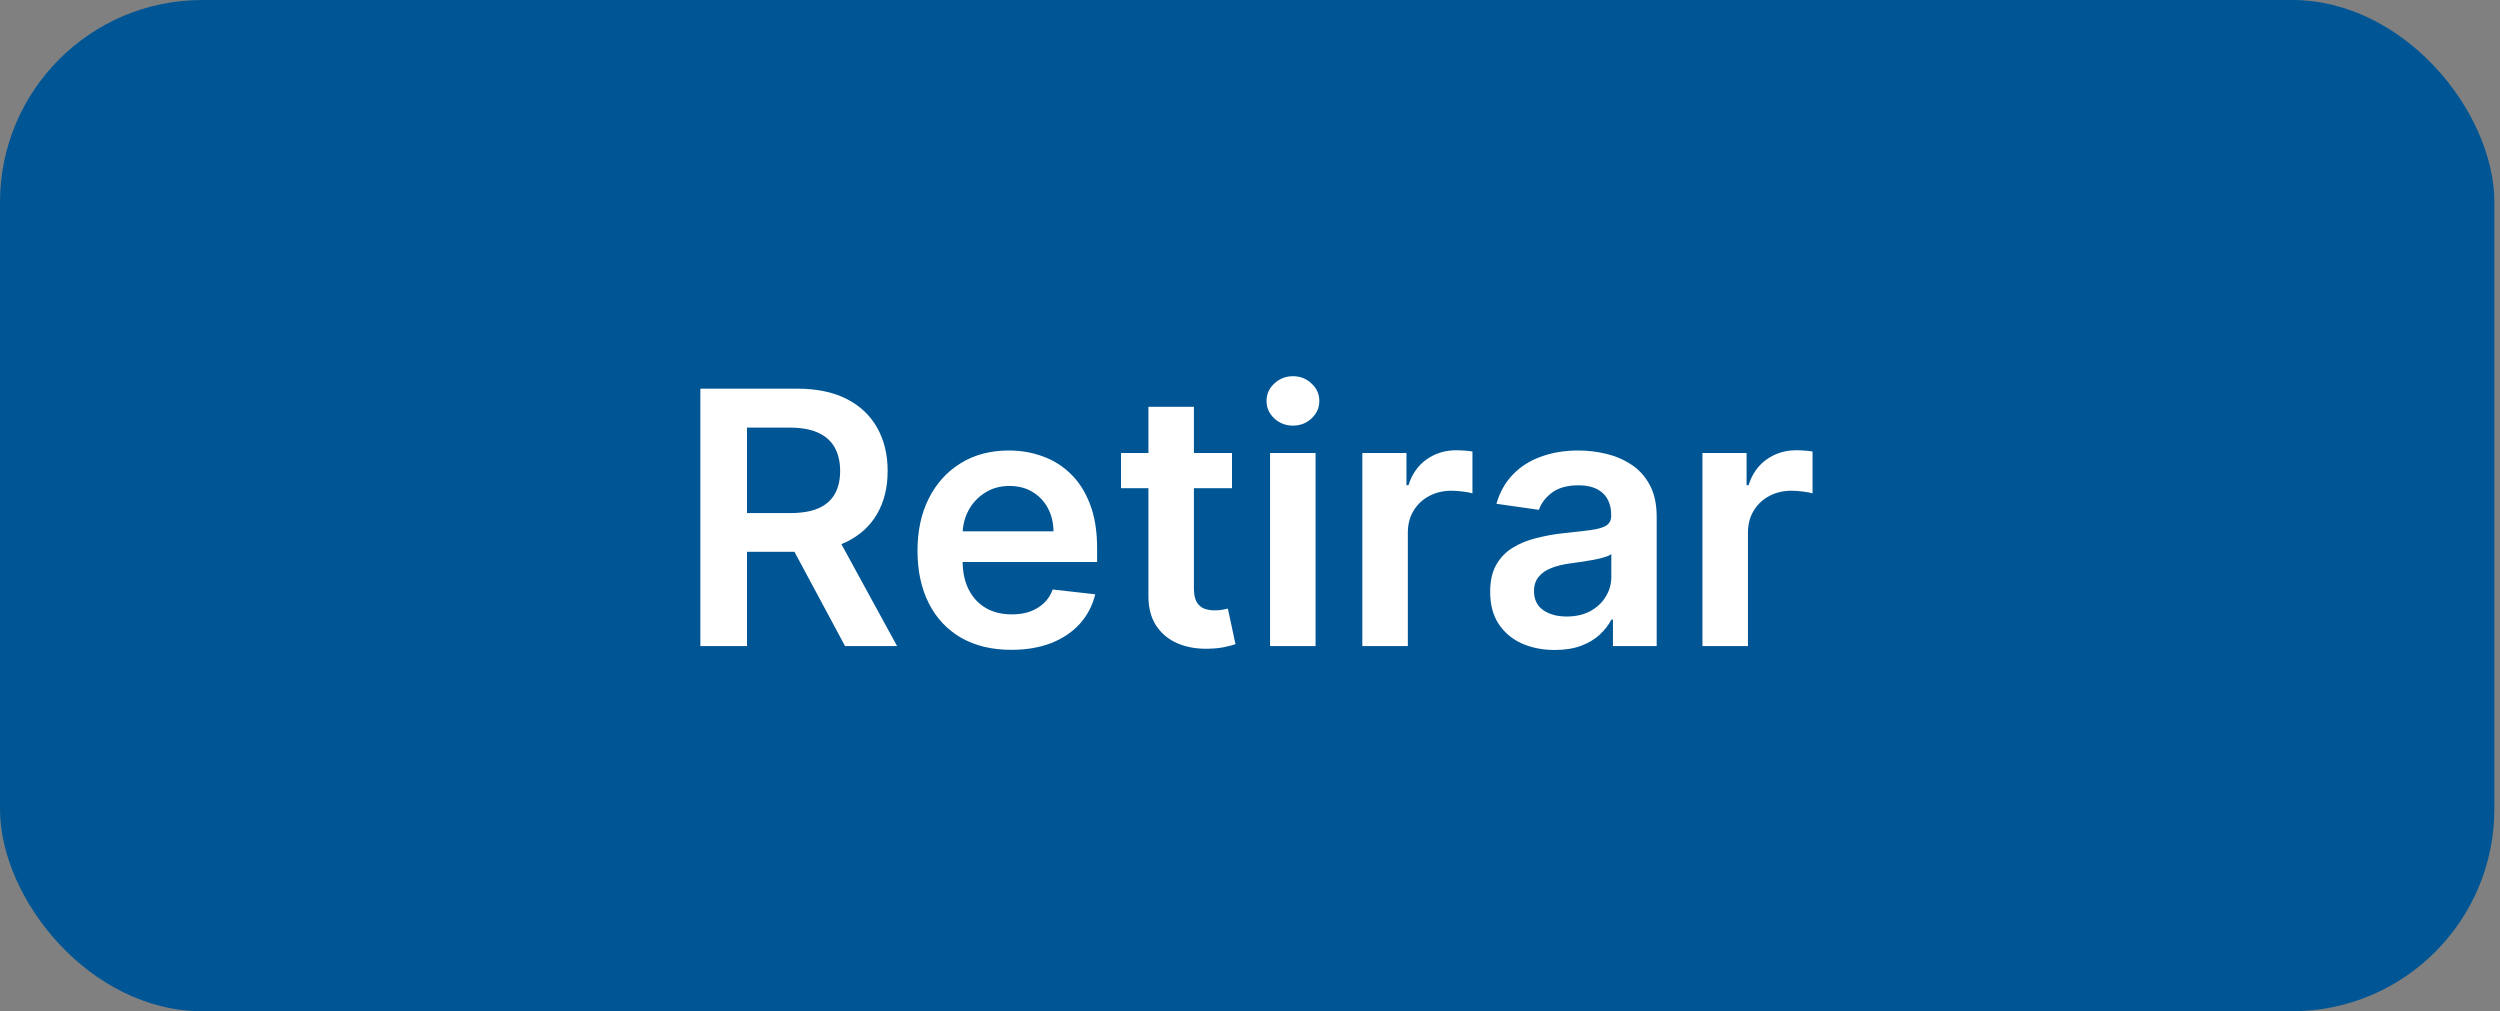 <svg width="89" height="36" viewBox="0 0 89 36" fill="none" xmlns="http://www.w3.org/2000/svg">
<rect x="0" y="0" width="89" height="36" fill="#808080" stroke="none"/>
<rect width="88.8" height="36" rx="7.2" fill="#005695"/>
<path d="M24.933 23V13.836H28.37C29.074 13.836 29.664 13.959 30.142 14.203C30.622 14.448 30.984 14.791 31.229 15.232C31.477 15.671 31.6 16.183 31.6 16.767C31.6 17.355 31.475 17.865 31.224 18.297C30.977 18.727 30.611 19.059 30.128 19.295C29.645 19.528 29.051 19.644 28.347 19.644H25.9V18.266H28.124C28.535 18.266 28.872 18.209 29.135 18.096C29.397 17.98 29.591 17.811 29.717 17.59C29.845 17.367 29.909 17.092 29.909 16.767C29.909 16.442 29.845 16.165 29.717 15.935C29.588 15.702 29.393 15.526 29.13 15.407C28.868 15.285 28.529 15.223 28.115 15.223H26.593V23H24.933ZM29.667 18.848L31.936 23H30.084L27.855 18.848H29.667ZM36.001 23.134C35.312 23.134 34.717 22.991 34.216 22.705C33.718 22.415 33.334 22.007 33.066 21.479C32.797 20.948 32.663 20.323 32.663 19.604C32.663 18.897 32.797 18.276 33.066 17.742C33.337 17.206 33.716 16.788 34.202 16.49C34.688 16.188 35.26 16.038 35.916 16.038C36.34 16.038 36.739 16.106 37.115 16.244C37.494 16.378 37.828 16.587 38.117 16.87C38.41 17.153 38.639 17.514 38.806 17.953C38.973 18.388 39.057 18.907 39.057 19.51V20.007H33.424V18.915H37.504C37.501 18.605 37.434 18.329 37.303 18.087C37.172 17.843 36.988 17.65 36.753 17.51C36.52 17.37 36.248 17.3 35.938 17.3C35.607 17.3 35.316 17.38 35.066 17.541C34.815 17.699 34.62 17.908 34.48 18.168C34.342 18.424 34.272 18.706 34.269 19.013V19.966C34.269 20.366 34.342 20.709 34.489 20.995C34.635 21.279 34.839 21.497 35.102 21.649C35.364 21.798 35.671 21.872 36.023 21.872C36.259 21.872 36.472 21.84 36.663 21.774C36.854 21.705 37.02 21.605 37.16 21.474C37.3 21.343 37.406 21.18 37.477 20.986L38.99 21.157C38.894 21.556 38.712 21.905 38.444 22.204C38.178 22.499 37.838 22.729 37.424 22.893C37.009 23.054 36.535 23.134 36.001 23.134ZM43.859 16.127V17.38H39.908V16.127H43.859ZM40.884 14.481H42.503V20.933C42.503 21.151 42.536 21.318 42.602 21.434C42.67 21.547 42.76 21.625 42.87 21.667C42.981 21.708 43.103 21.729 43.237 21.729C43.339 21.729 43.431 21.722 43.515 21.707C43.601 21.692 43.667 21.679 43.712 21.667L43.984 22.933C43.898 22.963 43.774 22.995 43.613 23.031C43.455 23.067 43.261 23.088 43.031 23.094C42.626 23.106 42.26 23.045 41.935 22.91C41.61 22.773 41.352 22.561 41.161 22.275C40.973 21.989 40.881 21.631 40.884 21.201V14.481ZM45.214 23V16.127H46.834V23H45.214ZM46.028 15.152C45.772 15.152 45.551 15.067 45.366 14.897C45.181 14.724 45.089 14.517 45.089 14.275C45.089 14.03 45.181 13.823 45.366 13.653C45.551 13.48 45.772 13.393 46.028 13.393C46.288 13.393 46.508 13.48 46.69 13.653C46.875 13.823 46.968 14.03 46.968 14.275C46.968 14.517 46.875 14.724 46.69 14.897C46.508 15.067 46.288 15.152 46.028 15.152ZM48.499 23V16.127H50.07V17.273H50.141C50.267 16.876 50.481 16.57 50.786 16.355C51.093 16.138 51.443 16.029 51.837 16.029C51.926 16.029 52.026 16.033 52.137 16.042C52.25 16.048 52.344 16.059 52.419 16.074V17.564C52.35 17.54 52.241 17.519 52.092 17.501C51.946 17.48 51.804 17.47 51.667 17.47C51.372 17.47 51.106 17.534 50.871 17.662C50.638 17.787 50.455 17.962 50.32 18.186C50.186 18.409 50.119 18.667 50.119 18.96V23H48.499ZM55.349 23.139C54.914 23.139 54.522 23.061 54.173 22.906C53.827 22.748 53.552 22.515 53.349 22.208C53.15 21.901 53.05 21.522 53.05 21.072C53.05 20.684 53.121 20.363 53.264 20.11C53.408 19.856 53.603 19.653 53.851 19.501C54.098 19.349 54.377 19.234 54.687 19.157C55.001 19.076 55.324 19.018 55.658 18.982C56.061 18.94 56.388 18.903 56.638 18.87C56.889 18.834 57.071 18.781 57.184 18.709C57.3 18.634 57.358 18.52 57.358 18.364V18.338C57.358 18.001 57.259 17.74 57.059 17.555C56.859 17.37 56.571 17.277 56.195 17.277C55.798 17.277 55.484 17.364 55.251 17.537C55.021 17.71 54.866 17.914 54.786 18.15L53.273 17.935C53.393 17.517 53.59 17.168 53.864 16.888C54.138 16.605 54.474 16.393 54.871 16.253C55.267 16.109 55.706 16.038 56.186 16.038C56.517 16.038 56.847 16.077 57.175 16.154C57.503 16.232 57.803 16.36 58.074 16.539C58.346 16.715 58.564 16.955 58.728 17.259C58.895 17.564 58.978 17.944 58.978 18.4V23H57.421V22.056H57.367C57.269 22.247 57.13 22.426 56.951 22.593C56.775 22.757 56.553 22.89 56.285 22.991C56.019 23.09 55.707 23.139 55.349 23.139ZM55.77 21.948C56.095 21.948 56.377 21.884 56.616 21.756C56.854 21.625 57.038 21.452 57.166 21.237C57.297 21.022 57.363 20.788 57.363 20.535V19.725C57.312 19.767 57.226 19.805 57.103 19.841C56.984 19.877 56.85 19.908 56.701 19.935C56.552 19.962 56.404 19.986 56.258 20.007C56.112 20.027 55.985 20.045 55.877 20.06C55.636 20.093 55.42 20.147 55.229 20.221C55.038 20.296 54.887 20.4 54.777 20.535C54.666 20.666 54.611 20.836 54.611 21.045C54.611 21.343 54.72 21.568 54.938 21.72C55.156 21.872 55.433 21.948 55.77 21.948ZM60.607 23V16.127H62.178V17.273H62.249C62.374 16.876 62.589 16.57 62.893 16.355C63.201 16.138 63.551 16.029 63.945 16.029C64.034 16.029 64.134 16.033 64.245 16.042C64.358 16.048 64.452 16.059 64.527 16.074V17.564C64.458 17.54 64.349 17.519 64.2 17.501C64.054 17.48 63.912 17.47 63.775 17.47C63.48 17.47 63.214 17.534 62.978 17.662C62.746 17.787 62.562 17.962 62.428 18.186C62.294 18.409 62.227 18.667 62.227 18.96V23H60.607Z" fill="white"/>
</svg>
